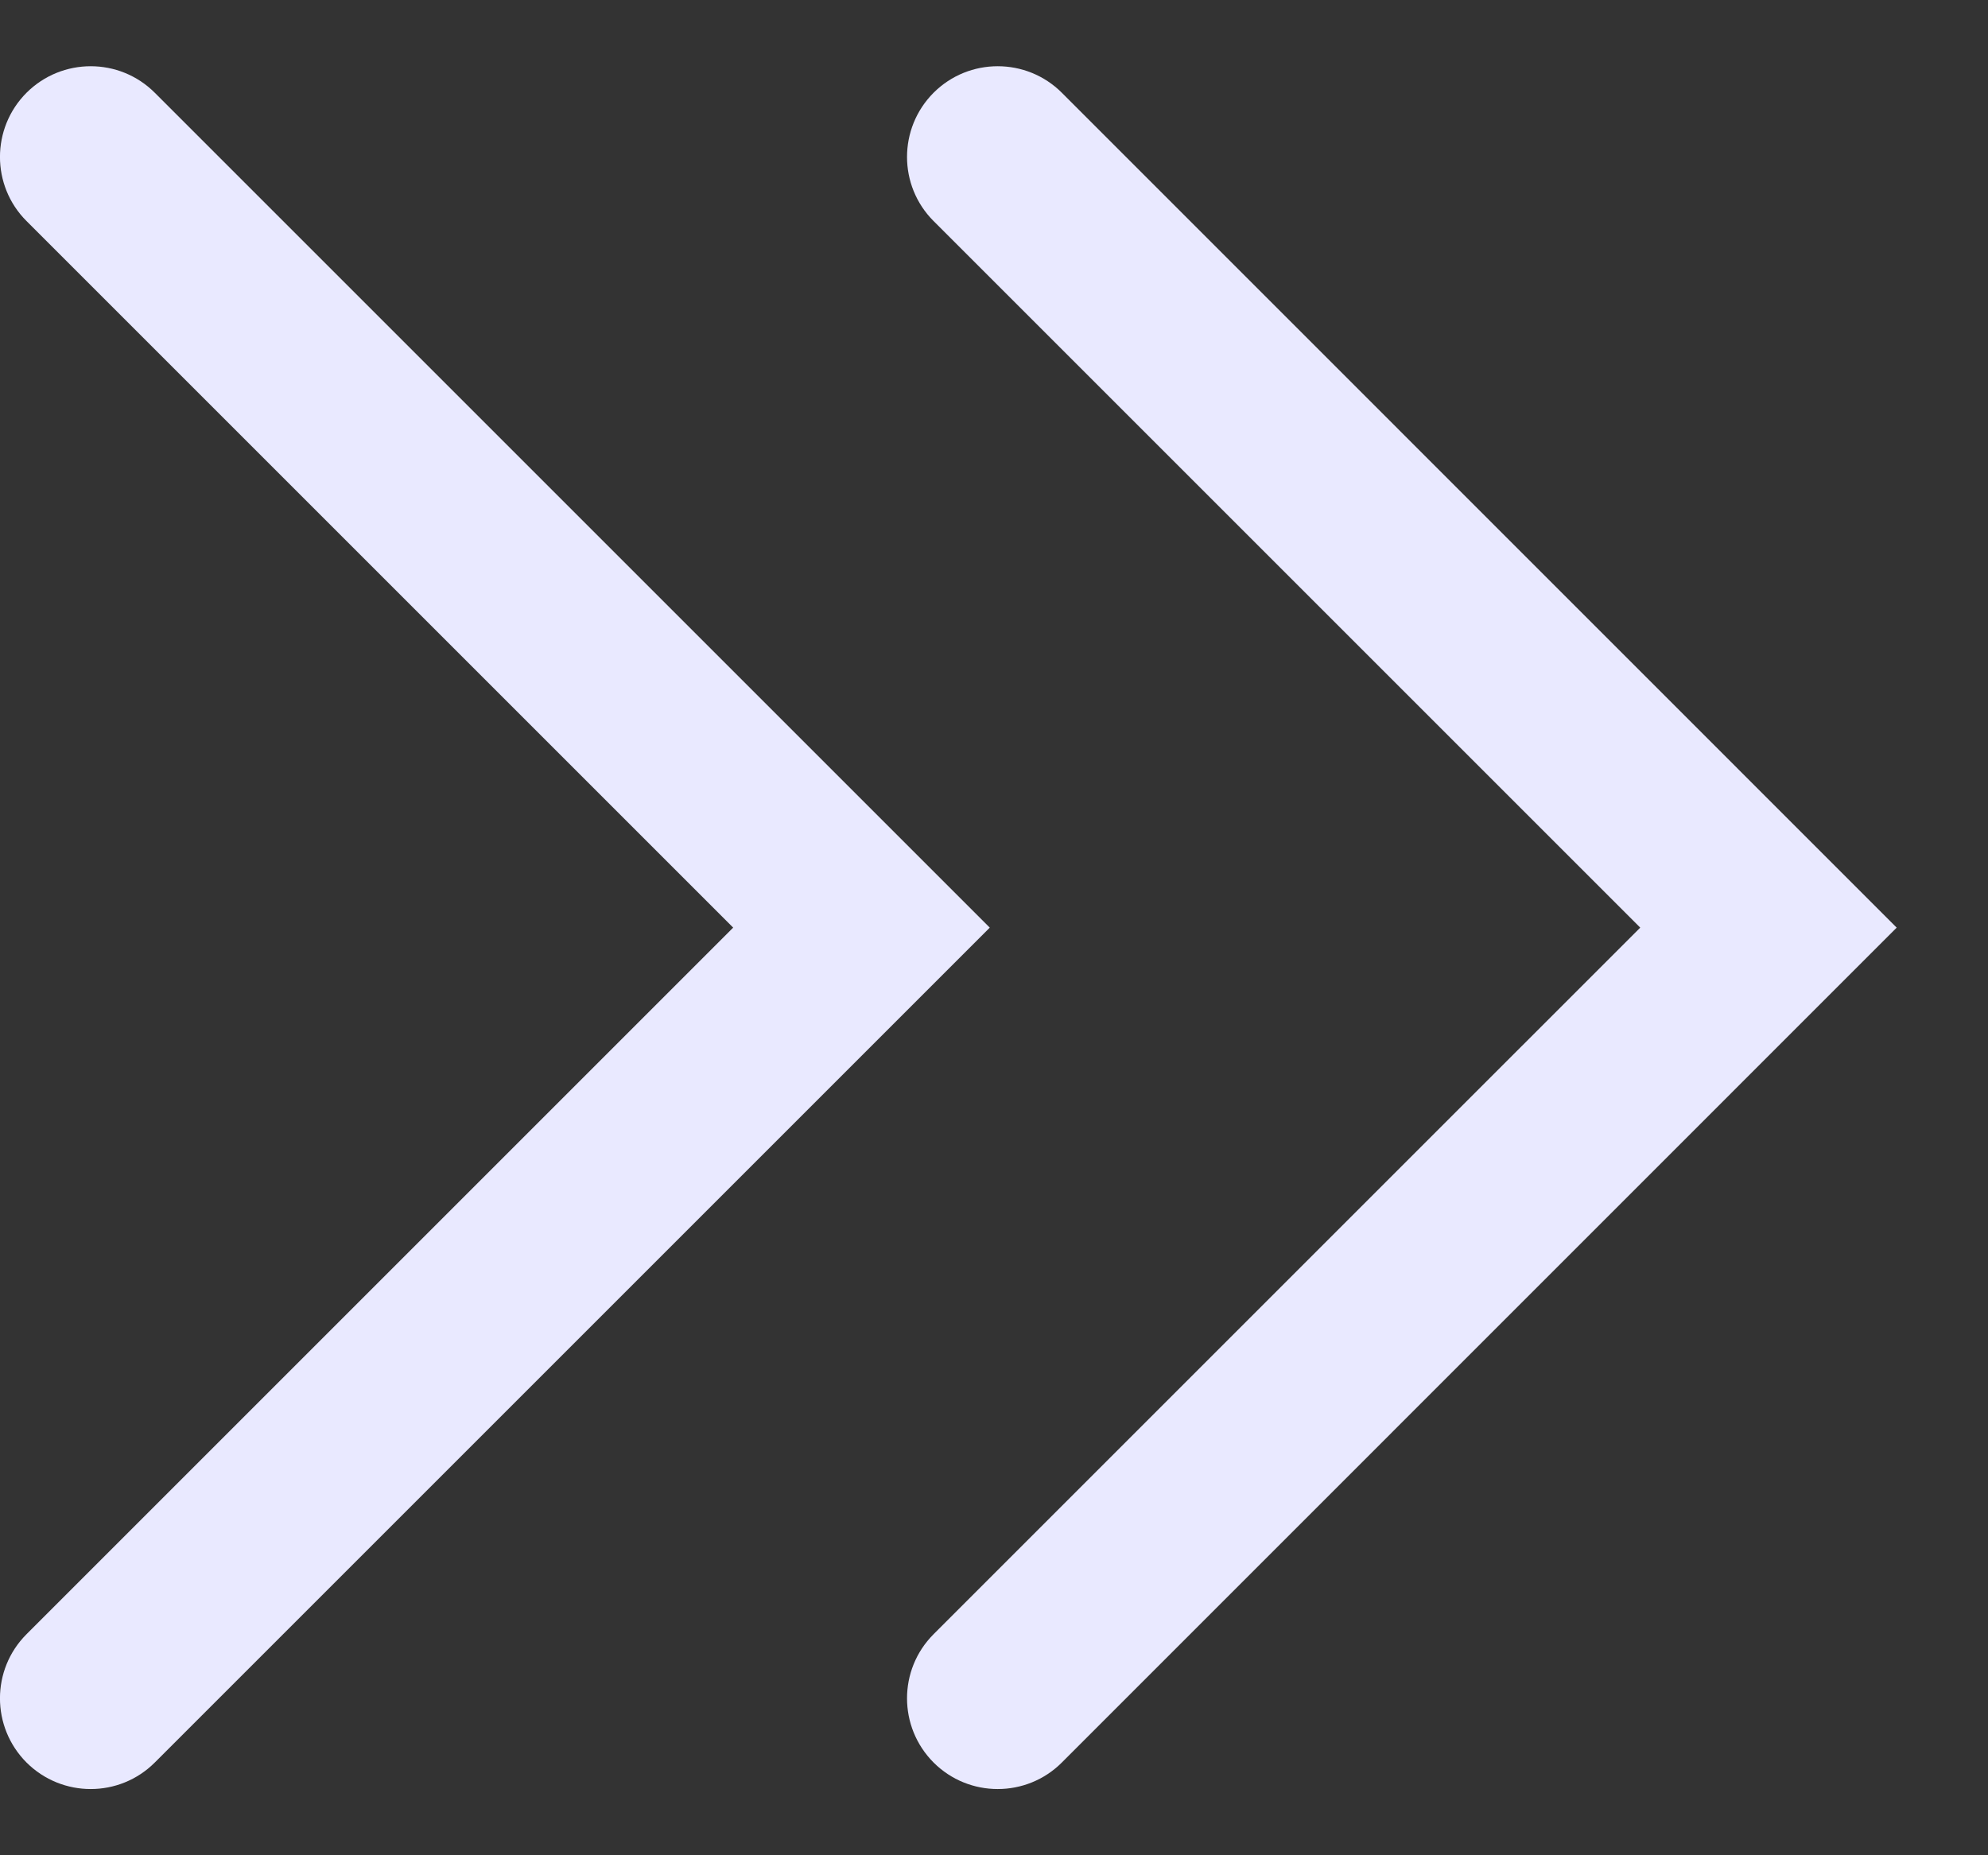 <svg width="15" height="14" viewBox="0 0 15 14" fill="none" xmlns="http://www.w3.org/2000/svg">
<rect x="0" y="0" width="15" height="14" fill="#333333" stroke="none"/>
<path fill-rule="evenodd" clip-rule="evenodd" d="M0.2 0.7C0.468 0.433 0.901 0.433 1.168 0.7L7.468 7L1.168 13.3C0.901 13.567 0.468 13.567 0.2 13.3C-0.067 13.032 -0.067 12.599 0.2 12.332L5.532 7L0.2 1.668C-0.067 1.401 -0.067 0.968 0.2 0.7Z" fill="#E9E9FF"/>
<path fill-rule="evenodd" clip-rule="evenodd" d="M7.044 0.7C7.311 0.433 7.745 0.433 8.012 0.7L14.311 7L8.012 13.3C7.745 13.567 7.311 13.567 7.044 13.3C6.777 13.032 6.777 12.599 7.044 12.332L12.376 7L7.044 1.668C6.777 1.401 6.777 0.968 7.044 0.7Z" fill="#E9E9FF"/>
</svg>
